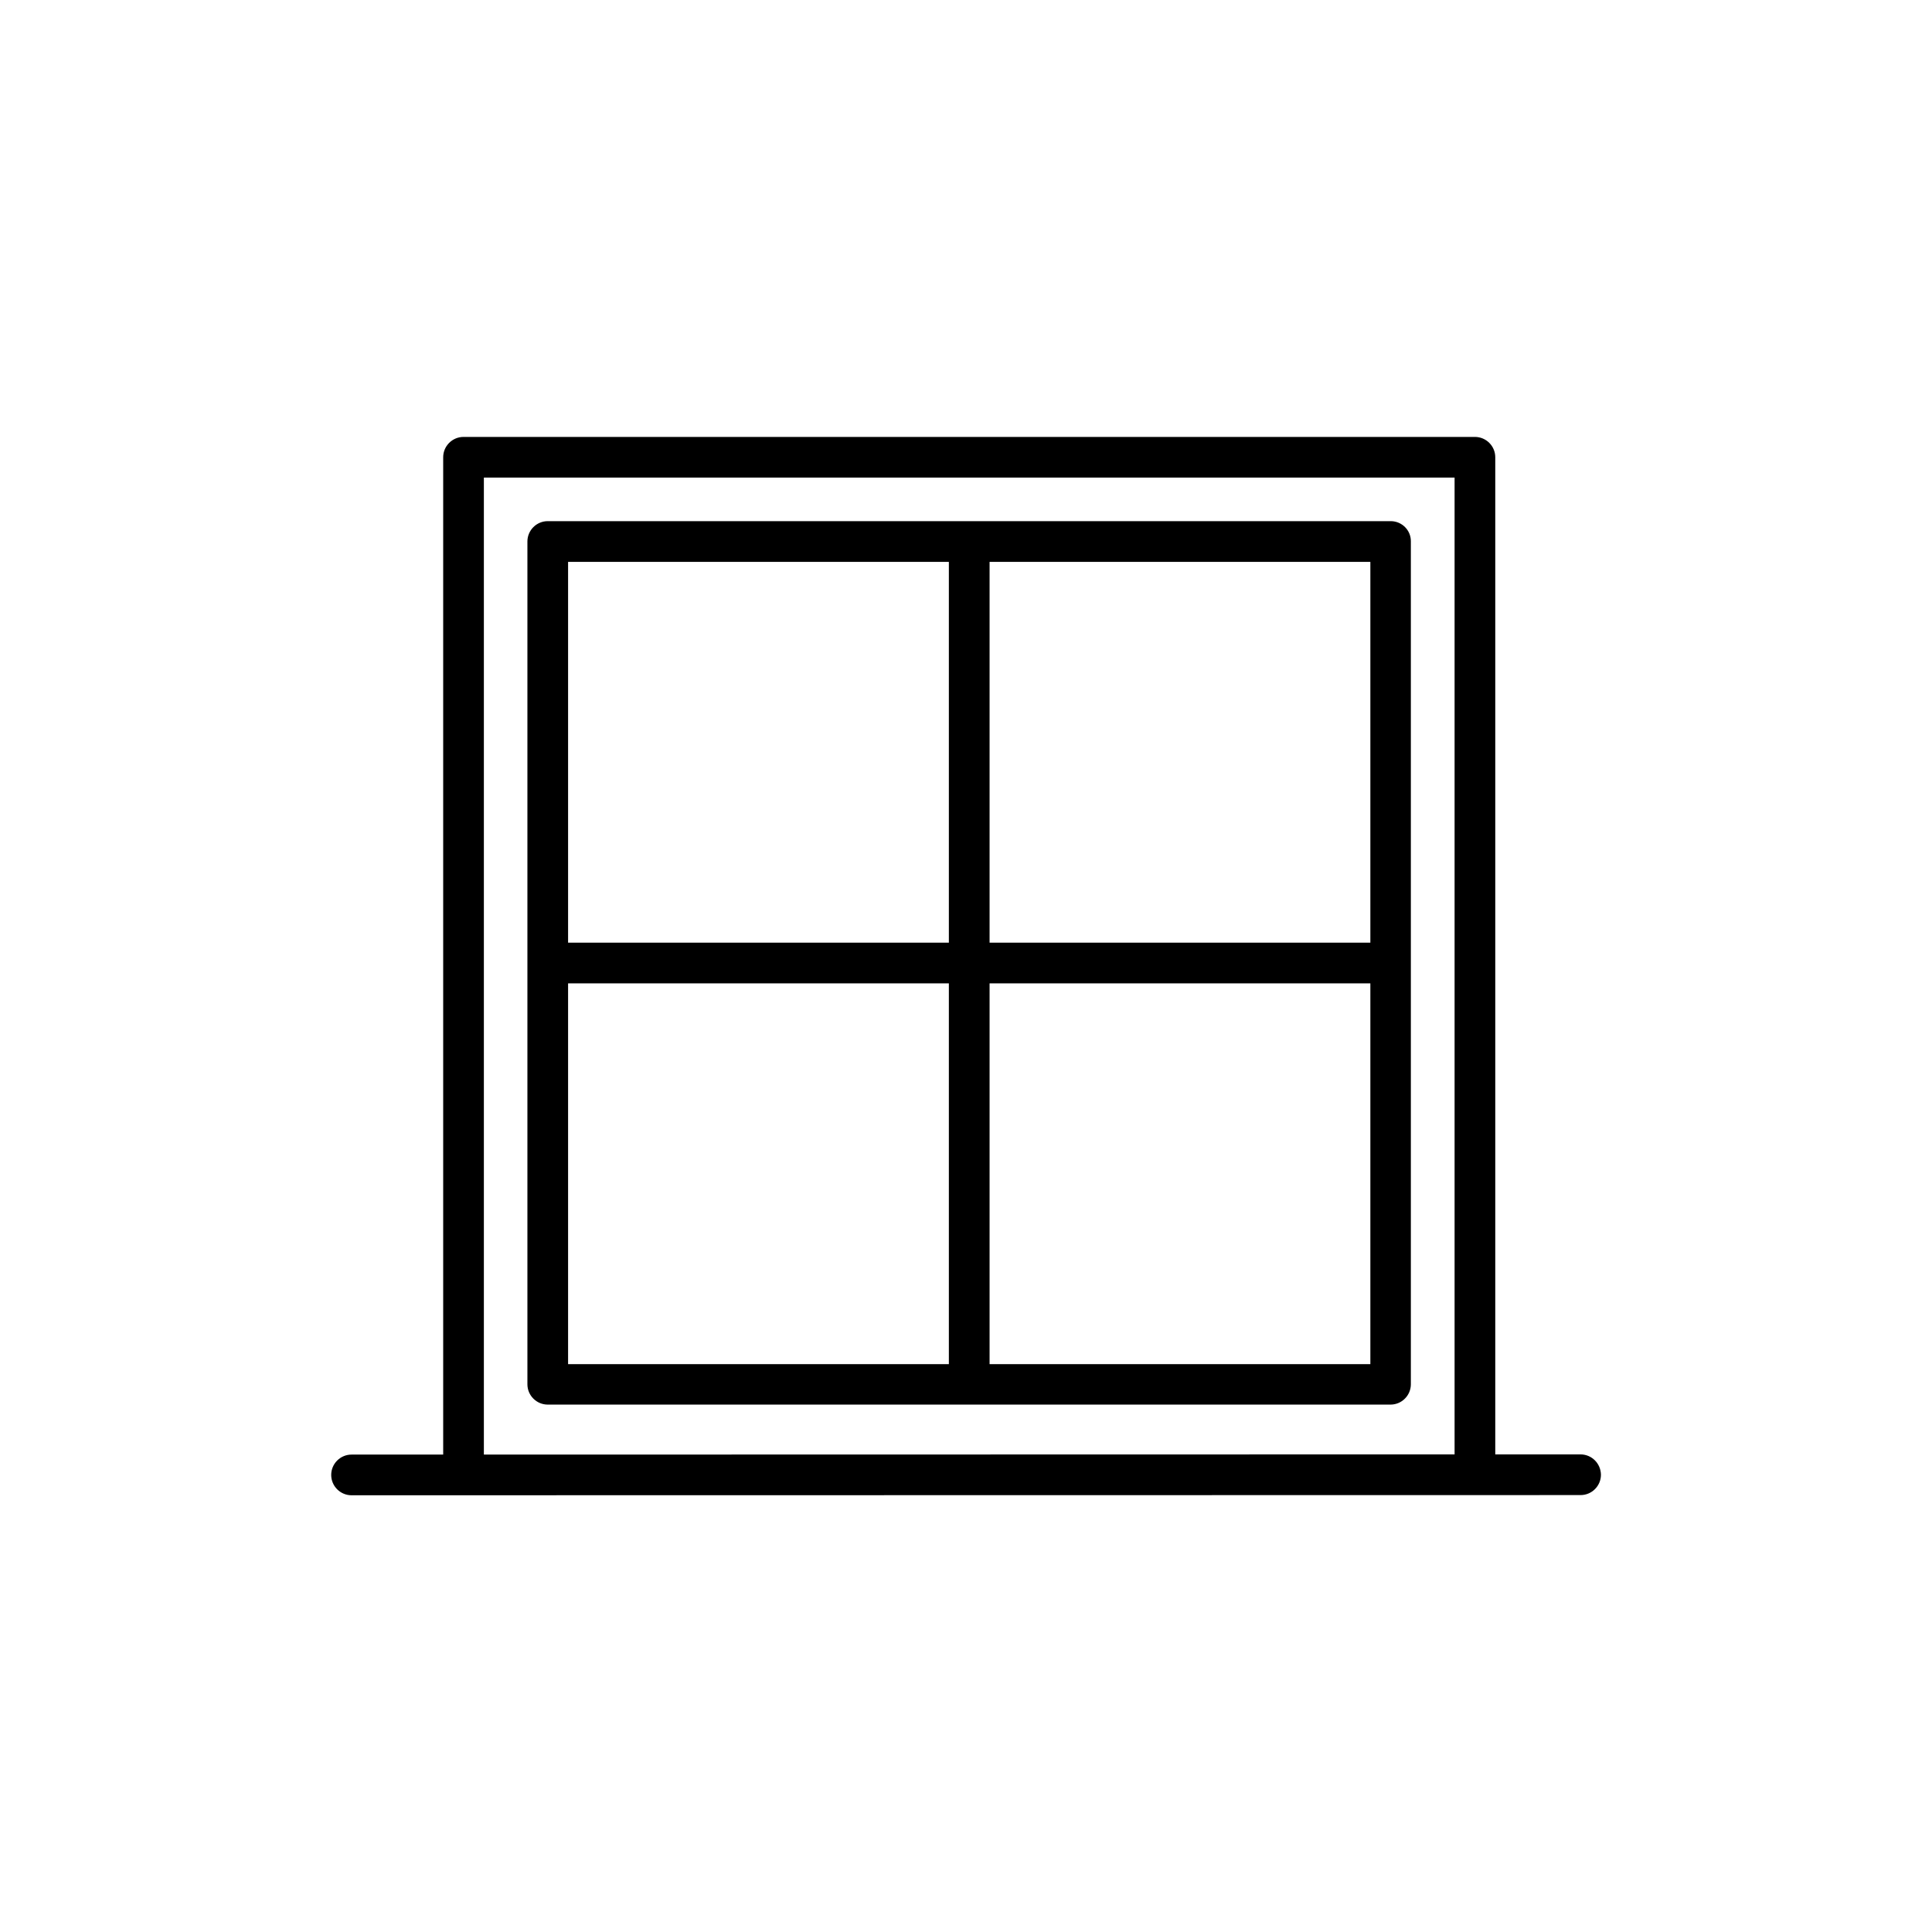 <?xml version="1.0" encoding="UTF-8"?>
<!-- Uploaded to: SVG Repo, www.svgrepo.com, Generator: SVG Repo Mixer Tools -->
<svg fill="#000000" width="800px" height="800px" version="1.1" viewBox="144 144 512 512" xmlns="http://www.w3.org/2000/svg">
 <g>
  <path d="m562.83 529.43h-22.57v-264.25c0-2.973-2.418-5.391-5.391-5.391h-268.03c-2.973 0-5.391 2.418-5.391 5.391v264.3h-24.285c-2.973 0-5.391 2.418-5.391 5.391 0 2.973 2.418 5.391 5.391 5.391l325.71-0.051c2.973 0 5.391-2.418 5.391-5.391-0.047-2.973-2.414-5.391-5.438-5.391zm-290.6-258.86h257.25v258.86l-257.25 0.051z"/>
  <path d="m512.55 282.11h-223.39c-2.973 0-5.391 2.418-5.391 5.391v223.34c0 2.973 2.418 5.391 5.391 5.391h223.34c2.973 0 5.391-2.418 5.391-5.391v-223.34c0.051-2.973-2.367-5.391-5.34-5.391zm-5.391 111.7h-100.91v-100.91h100.91zm-111.7-100.91v100.91h-100.91v-100.91zm-100.91 111.7h100.91v100.91h-100.91zm111.7 100.86v-100.86h100.91v100.91h-100.91z"/>
 </g>
</svg>